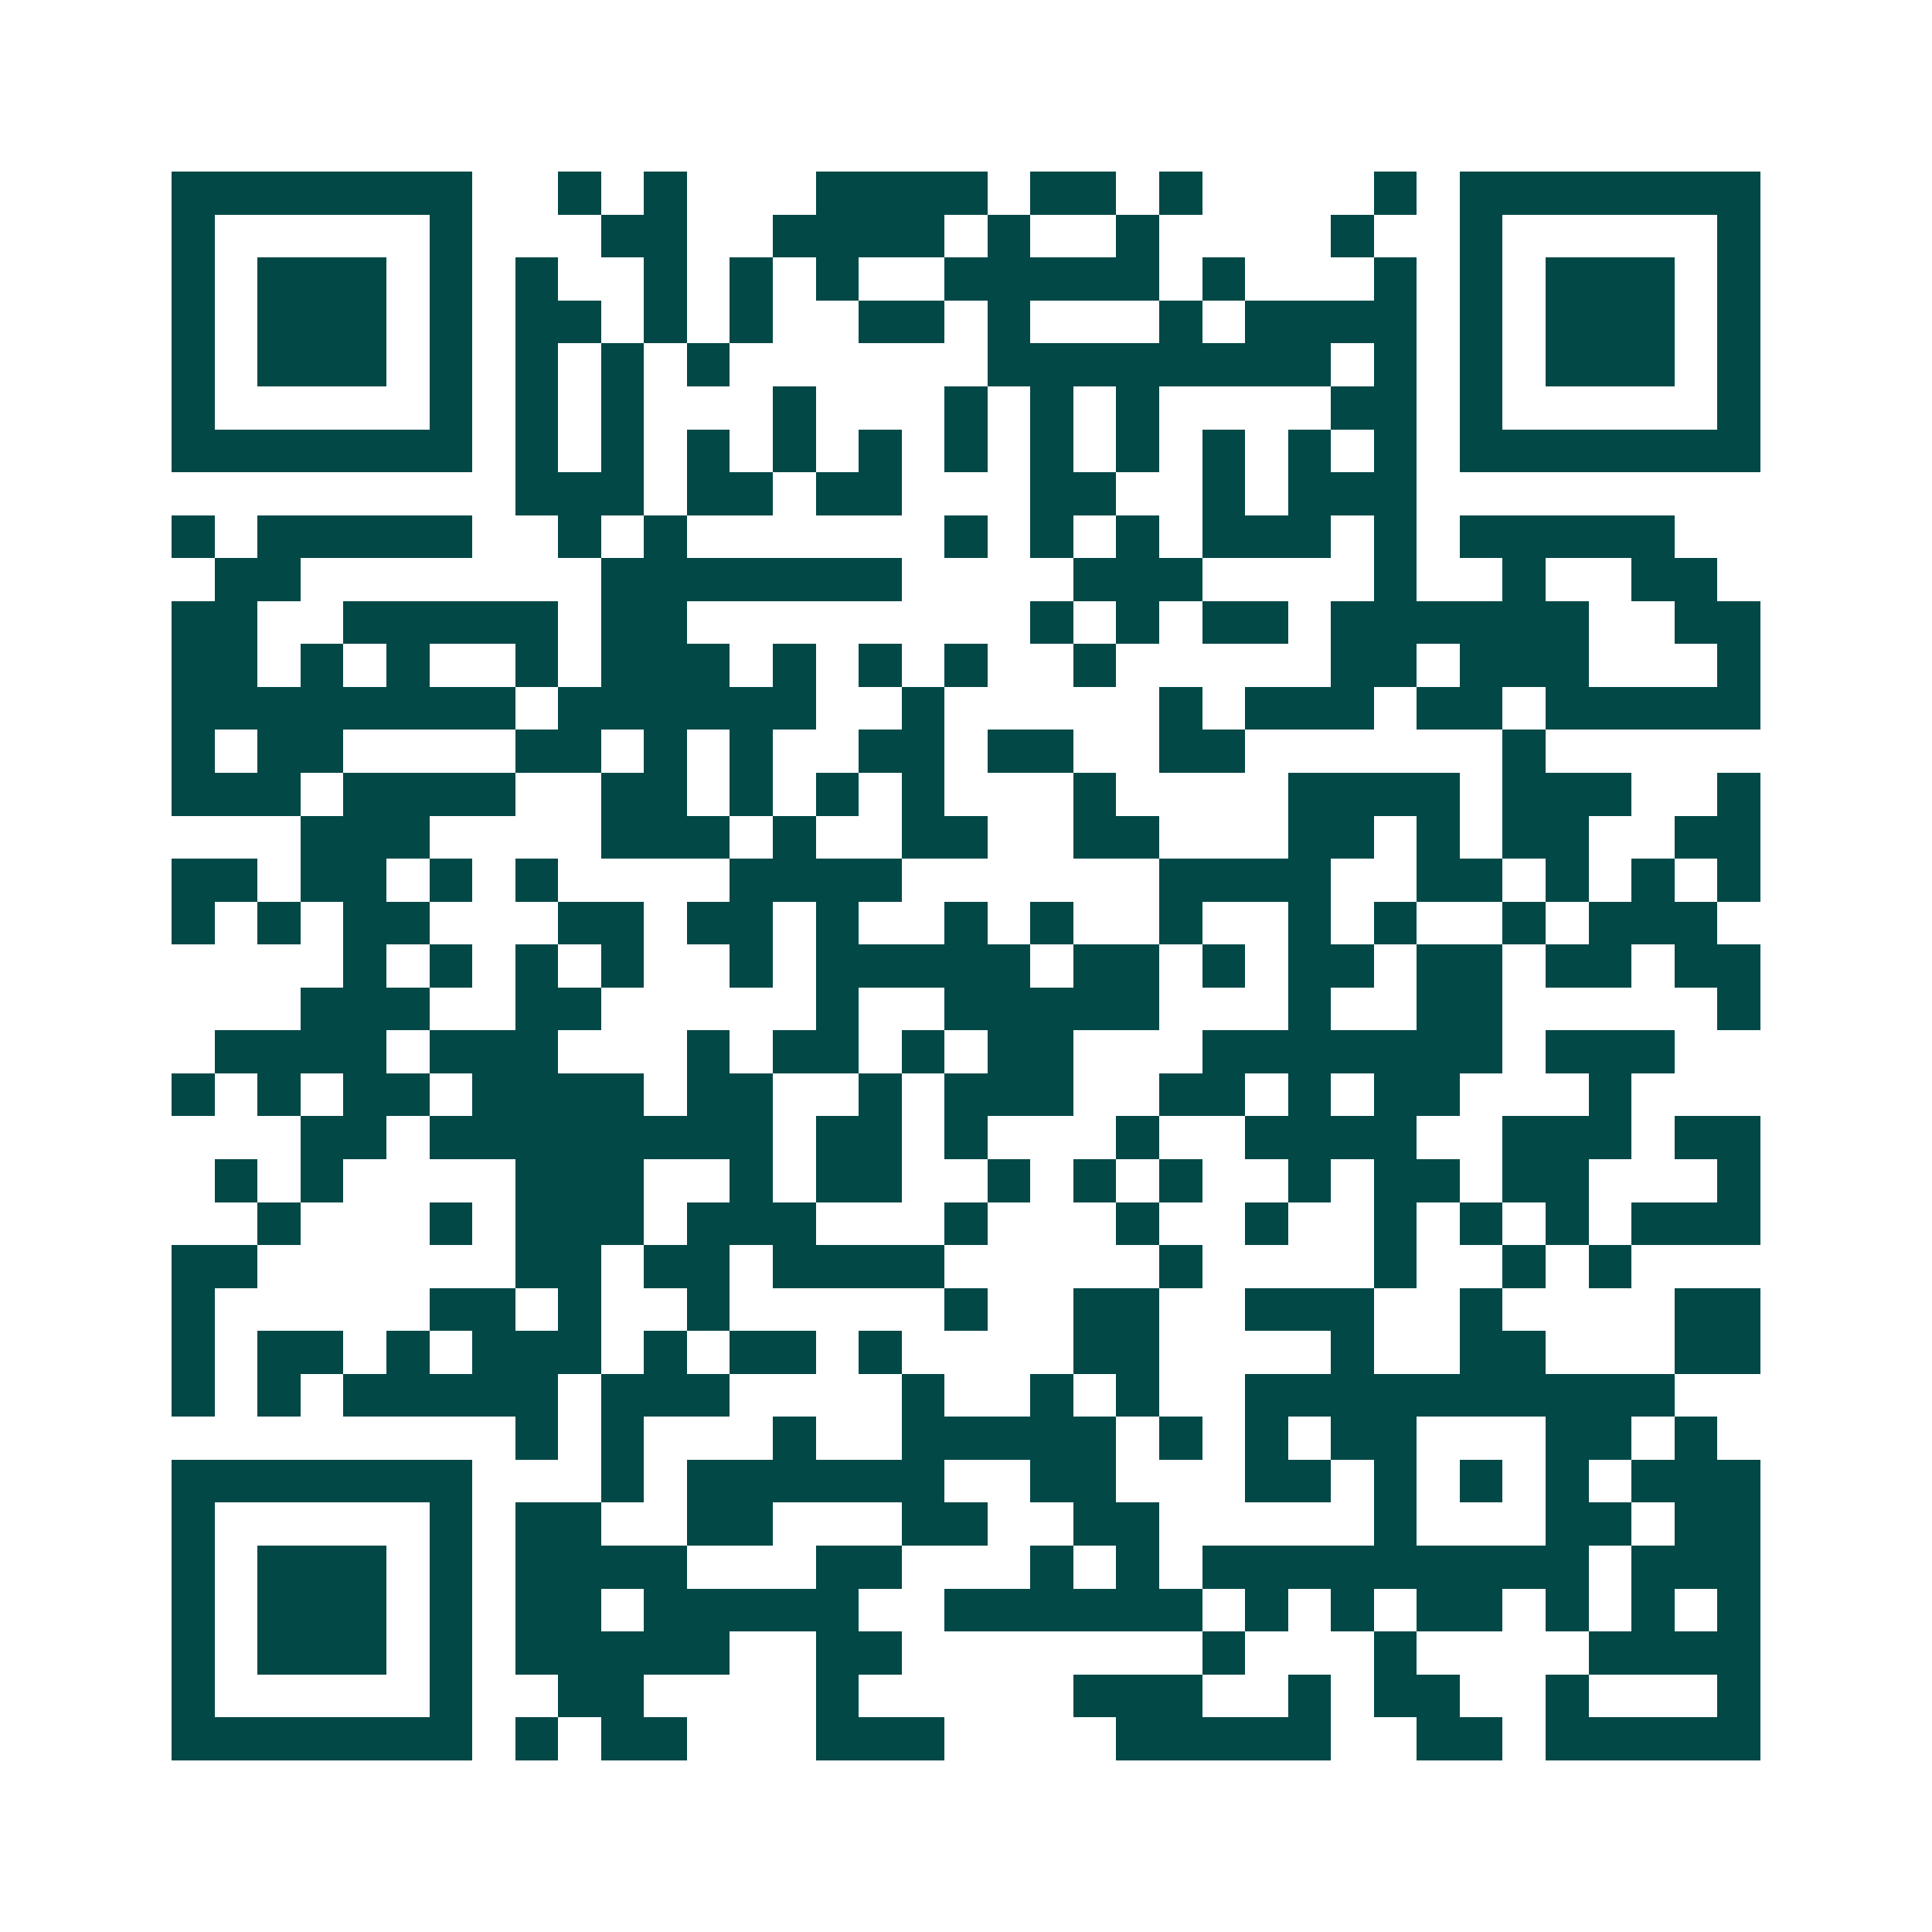 <svg xmlns="http://www.w3.org/2000/svg" width="200" height="200" viewBox="0 0 45 45" shape-rendering="crispEdges"><path fill="#ffffff" d="M0 0h45v45H0z"/><path stroke="#014847" d="M4 4.5h7m2 0h1m1 0h1m3 0h4m1 0h2m1 0h1m4 0h1m1 0h7M4 5.5h1m5 0h1m3 0h2m2 0h4m1 0h1m2 0h1m4 0h1m2 0h1m5 0h1M4 6.5h1m1 0h3m1 0h1m1 0h1m2 0h1m1 0h1m1 0h1m2 0h5m1 0h1m3 0h1m1 0h1m1 0h3m1 0h1M4 7.5h1m1 0h3m1 0h1m1 0h2m1 0h1m1 0h1m2 0h2m1 0h1m3 0h1m1 0h4m1 0h1m1 0h3m1 0h1M4 8.5h1m1 0h3m1 0h1m1 0h1m1 0h1m1 0h1m6 0h8m1 0h1m1 0h1m1 0h3m1 0h1M4 9.5h1m5 0h1m1 0h1m1 0h1m3 0h1m3 0h1m1 0h1m1 0h1m4 0h2m1 0h1m5 0h1M4 10.5h7m1 0h1m1 0h1m1 0h1m1 0h1m1 0h1m1 0h1m1 0h1m1 0h1m1 0h1m1 0h1m1 0h1m1 0h7M12 11.5h3m1 0h2m1 0h2m3 0h2m2 0h1m1 0h3M4 12.5h1m1 0h5m2 0h1m1 0h1m6 0h1m1 0h1m1 0h1m1 0h3m1 0h1m1 0h5M5 13.5h2m7 0h7m4 0h3m4 0h1m2 0h1m2 0h2M4 14.5h2m2 0h5m1 0h2m8 0h1m1 0h1m1 0h2m1 0h6m2 0h2M4 15.5h2m1 0h1m1 0h1m2 0h1m1 0h3m1 0h1m1 0h1m1 0h1m2 0h1m5 0h2m1 0h3m3 0h1M4 16.5h8m1 0h6m2 0h1m5 0h1m1 0h3m1 0h2m1 0h5M4 17.5h1m1 0h2m4 0h2m1 0h1m1 0h1m2 0h2m1 0h2m2 0h2m6 0h1M4 18.5h3m1 0h4m2 0h2m1 0h1m1 0h1m1 0h1m3 0h1m4 0h4m1 0h3m2 0h1M7 19.5h3m4 0h3m1 0h1m2 0h2m2 0h2m3 0h2m1 0h1m1 0h2m2 0h2M4 20.5h2m1 0h2m1 0h1m1 0h1m4 0h4m6 0h4m2 0h2m1 0h1m1 0h1m1 0h1M4 21.5h1m1 0h1m1 0h2m3 0h2m1 0h2m1 0h1m2 0h1m1 0h1m2 0h1m2 0h1m1 0h1m2 0h1m1 0h3M8 22.5h1m1 0h1m1 0h1m1 0h1m2 0h1m1 0h5m1 0h2m1 0h1m1 0h2m1 0h2m1 0h2m1 0h2M7 23.5h3m2 0h2m5 0h1m2 0h5m3 0h1m2 0h2m5 0h1M5 24.5h4m1 0h3m3 0h1m1 0h2m1 0h1m1 0h2m3 0h7m1 0h3M4 25.5h1m1 0h1m1 0h2m1 0h4m1 0h2m2 0h1m1 0h3m2 0h2m1 0h1m1 0h2m3 0h1M7 26.5h2m1 0h8m1 0h2m1 0h1m3 0h1m2 0h4m2 0h3m1 0h2M5 27.5h1m1 0h1m4 0h3m2 0h1m1 0h2m2 0h1m1 0h1m1 0h1m2 0h1m1 0h2m1 0h2m3 0h1M6 28.5h1m3 0h1m1 0h3m1 0h3m3 0h1m3 0h1m2 0h1m2 0h1m1 0h1m1 0h1m1 0h3M4 29.5h2m6 0h2m1 0h2m1 0h4m5 0h1m4 0h1m2 0h1m1 0h1M4 30.5h1m5 0h2m1 0h1m2 0h1m5 0h1m2 0h2m2 0h3m2 0h1m4 0h2M4 31.5h1m1 0h2m1 0h1m1 0h3m1 0h1m1 0h2m1 0h1m4 0h2m4 0h1m2 0h2m3 0h2M4 32.5h1m1 0h1m1 0h5m1 0h3m4 0h1m2 0h1m1 0h1m2 0h10M12 33.5h1m1 0h1m3 0h1m2 0h5m1 0h1m1 0h1m1 0h2m3 0h2m1 0h1M4 34.5h7m3 0h1m1 0h6m2 0h2m3 0h2m1 0h1m1 0h1m1 0h1m1 0h3M4 35.5h1m5 0h1m1 0h2m2 0h2m3 0h2m2 0h2m5 0h1m3 0h2m1 0h2M4 36.5h1m1 0h3m1 0h1m1 0h4m3 0h2m3 0h1m1 0h1m1 0h9m1 0h3M4 37.5h1m1 0h3m1 0h1m1 0h2m1 0h5m2 0h6m1 0h1m1 0h1m1 0h2m1 0h1m1 0h1m1 0h1M4 38.5h1m1 0h3m1 0h1m1 0h5m2 0h2m7 0h1m3 0h1m4 0h4M4 39.5h1m5 0h1m2 0h2m4 0h1m5 0h3m2 0h1m1 0h2m2 0h1m3 0h1M4 40.5h7m1 0h1m1 0h2m3 0h3m4 0h5m2 0h2m1 0h5"/></svg>

